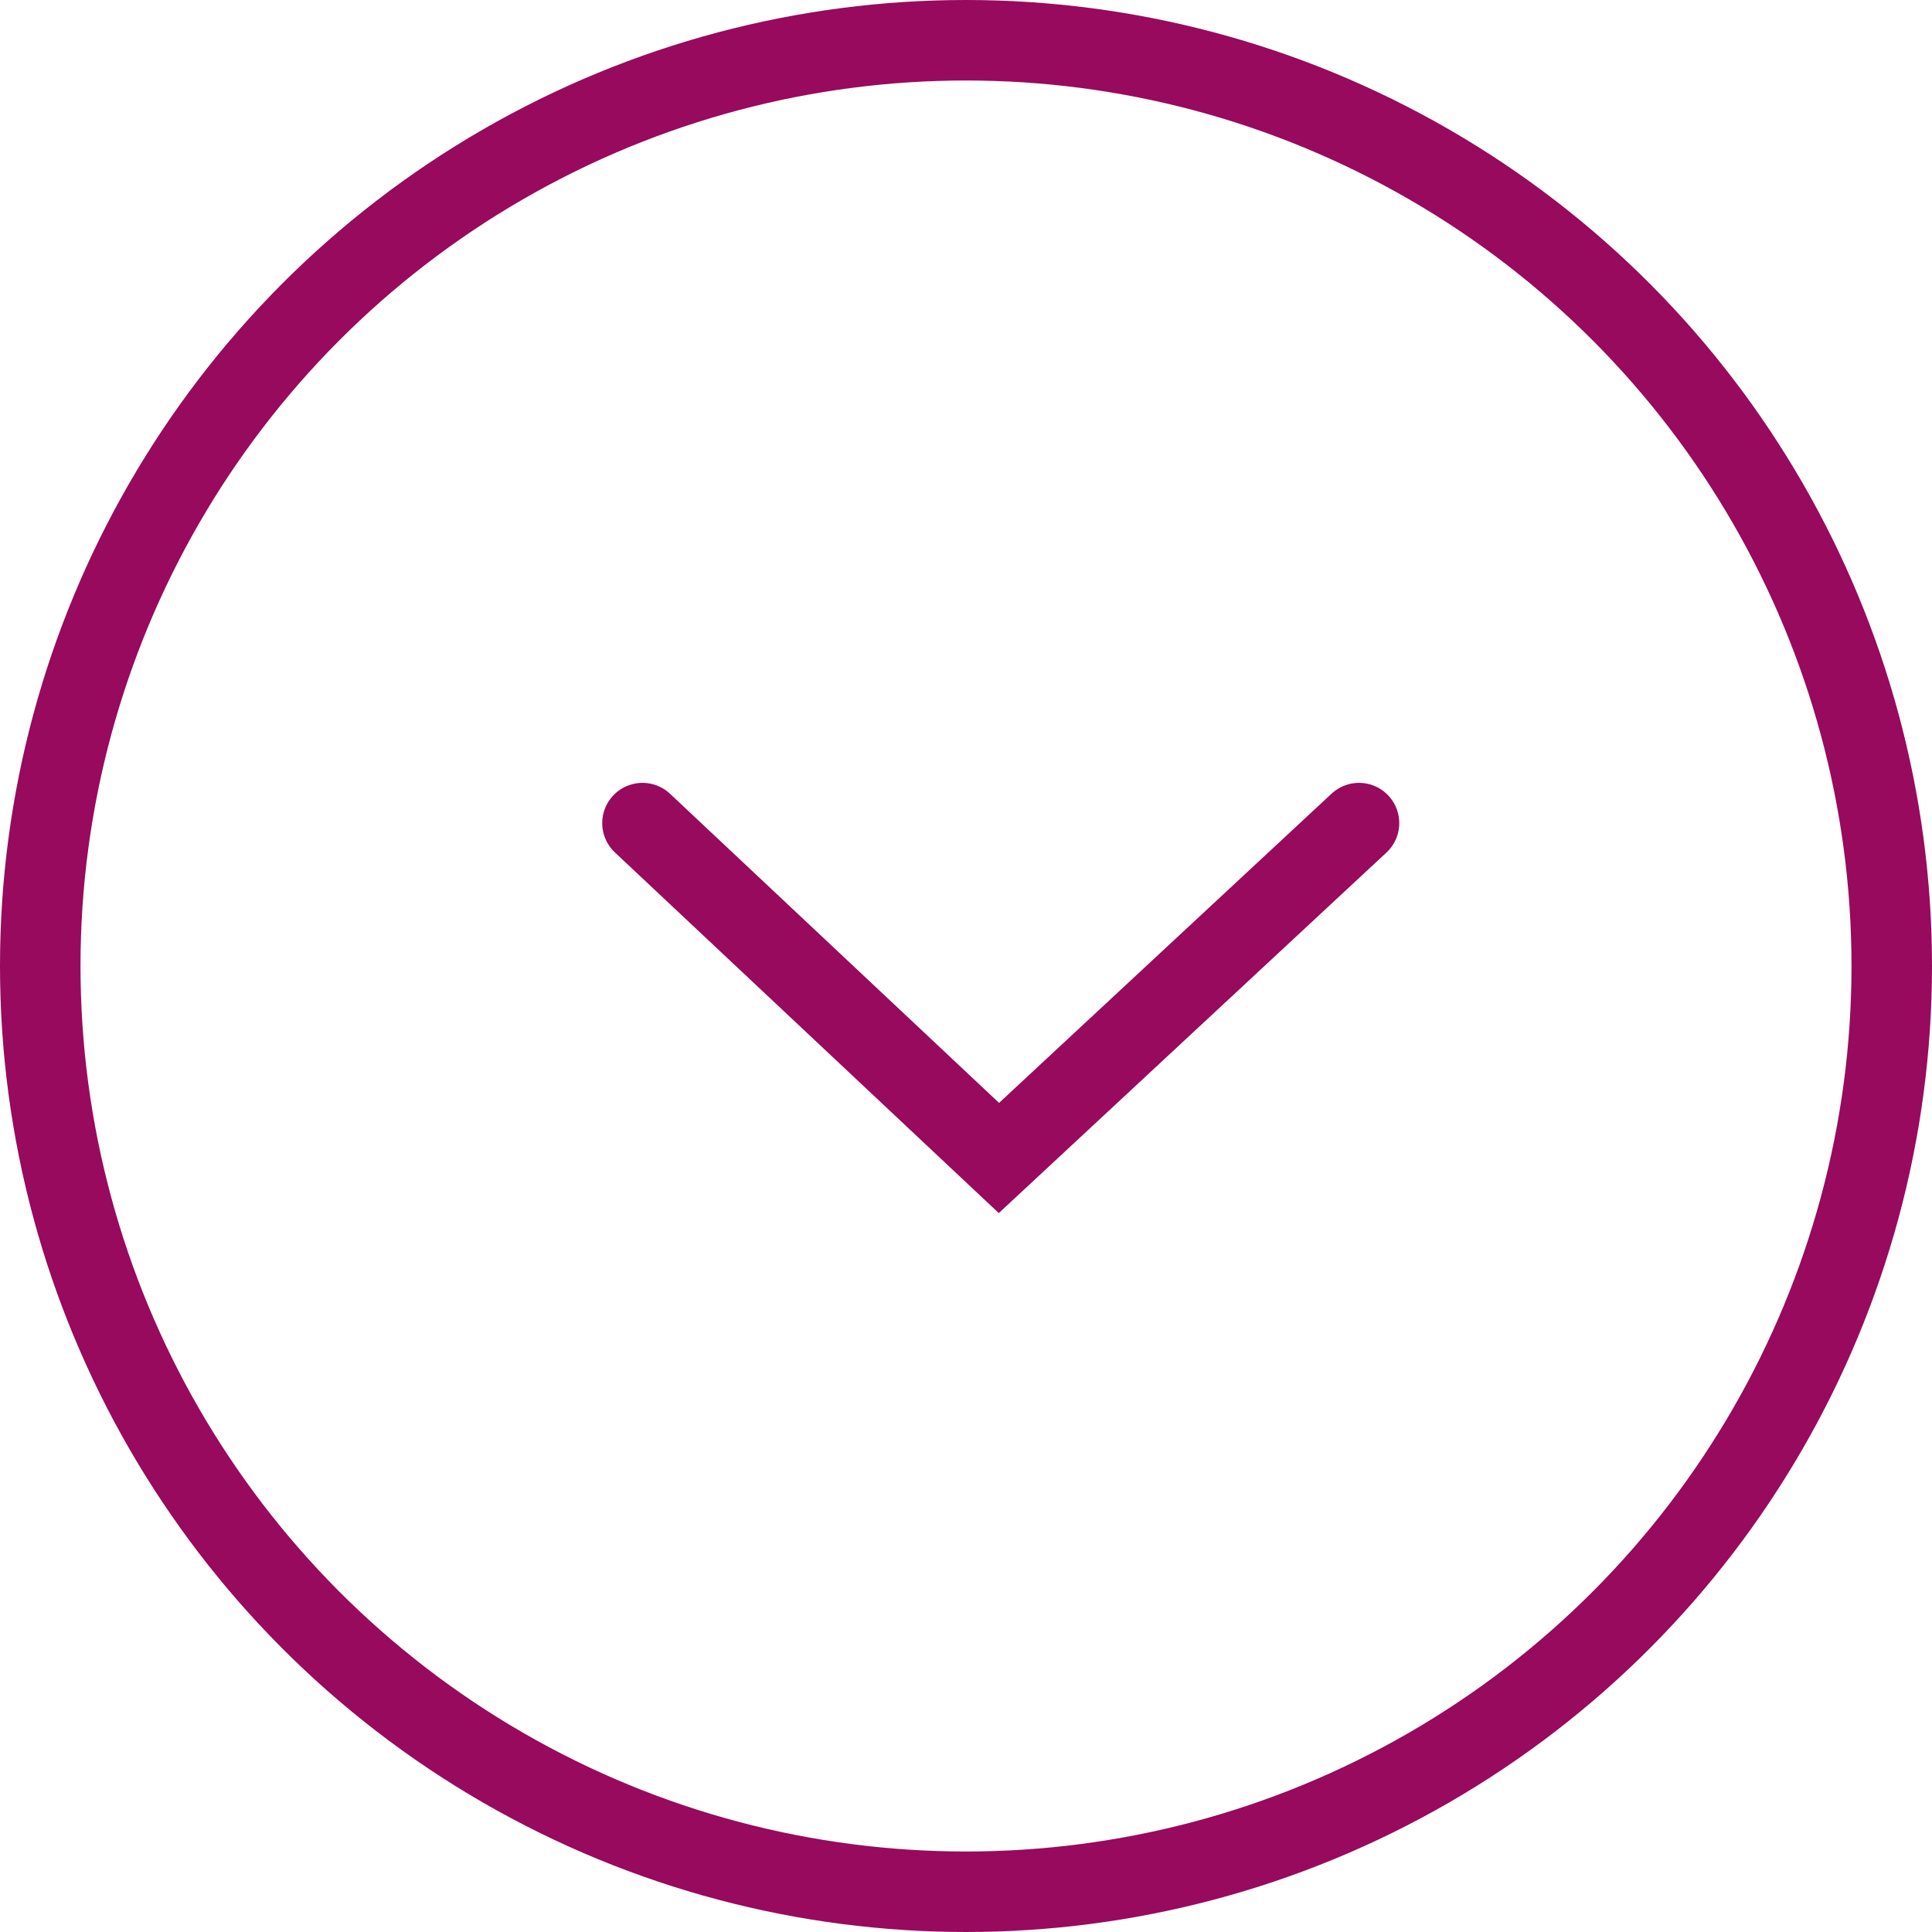 <svg xmlns="http://www.w3.org/2000/svg" width="24" height="24" viewBox="0 0 24 24">
  <g id="Group_2610" data-name="Group 2610" transform="translate(-979 -4389)">
    <path id="Path_55791" data-name="Path 55791" d="M2062.5-2991.329l4.428,4.16,4.473-4.16" transform="translate(-1075.519 7390.554)" fill="none" stroke="#970a5e" stroke-linecap="round" stroke-width="1"/>
    <g id="Ellipse_52" data-name="Ellipse 52" transform="translate(979 4389)" fill="none" stroke="#970a5e" stroke-width="1">
      <circle cx="12" cy="12" r="12" stroke="none"/>
      <circle cx="12" cy="12" r="11.5" fill="none"/>
    </g>
  </g>
</svg>
